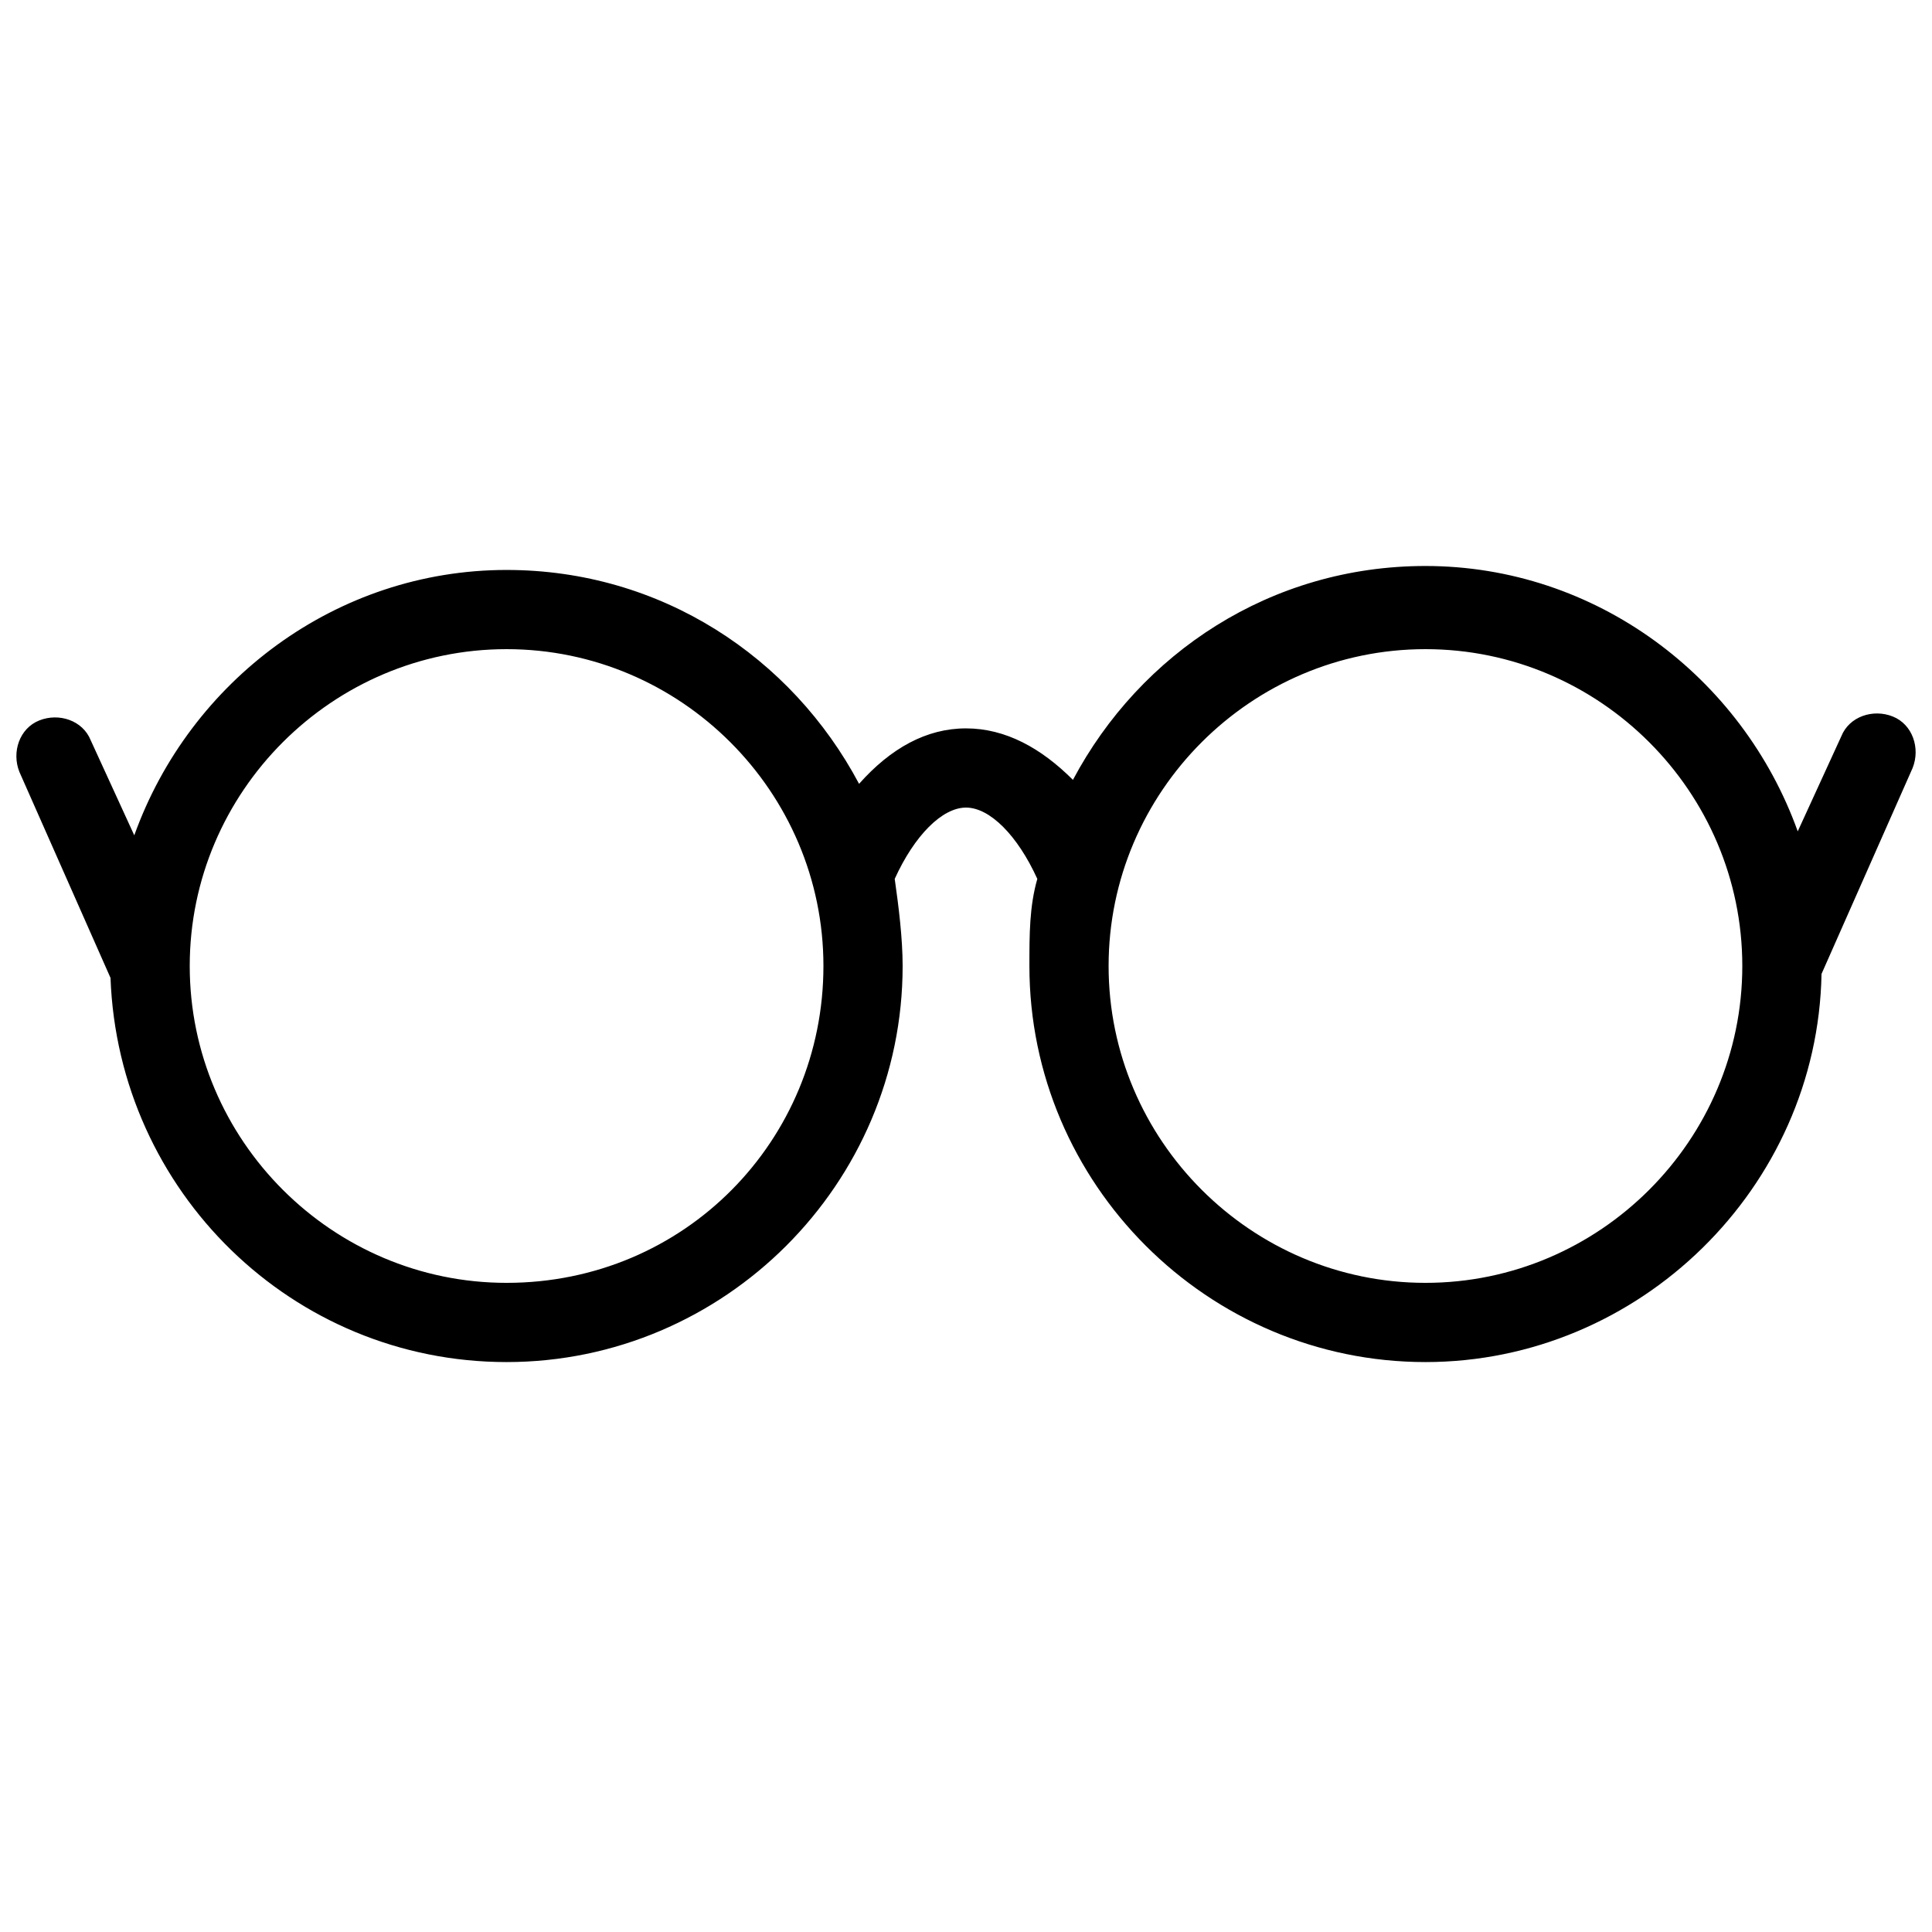 <?xml version="1.0" encoding="UTF-8"?>
<!-- Uploaded to: SVG Repo, www.svgrepo.com, Generator: SVG Repo Mixer Tools -->
<svg width="800px" height="800px" version="1.1" viewBox="144 144 512 512" xmlns="http://www.w3.org/2000/svg">
 <defs>
  <clipPath id="a">
   <path d="m148.09 293h503.81v212h-503.81z"/>
  </clipPath>
 </defs>
 <g clip-path="url(#a)">
  <path d="m645.61 333.88c-5.246-2.098-11.547 0-13.645 5.246l-11.547 25.191c-14.695-40.934-53.531-70.324-98.664-70.324-40.934 0-75.57 23.09-93.414 56.68-8.395-8.398-17.84-13.645-28.336-13.645s-19.941 5.246-28.34 14.695c-17.844-33.586-52.48-56.68-93.414-56.68-45.133 0-83.969 29.391-98.664 70.324l-11.547-25.191c-2.098-5.246-8.398-7.348-13.645-5.246-5.246 2.098-7.348 8.398-5.246 13.645l24.141 54.578c2.098 56.676 48.281 101.81 104.96 101.81 57.727 0 104.96-47.23 104.96-104.96 0-7.348-1.051-15.742-2.098-23.09 5.246-11.547 12.594-18.895 18.895-18.895 6.297 0 13.645 7.348 18.895 18.895-2.098 7.348-2.098 14.695-2.098 23.09 0 57.727 47.23 104.96 104.96 104.96 56.68 0 103.91-46.184 104.96-102.86l24.141-54.578c2.09-5.25-0.008-11.547-5.258-13.645zm-367.36 150.09c-46.184 0-83.969-37.785-83.969-83.969s37.785-83.969 83.969-83.969 83.969 37.785 83.969 83.969c-0.004 46.184-36.738 83.969-83.969 83.969zm243.51 0c-46.184 0-83.969-37.785-83.969-83.969s37.785-83.969 83.969-83.969 83.969 37.785 83.969 83.969-37.789 83.969-83.969 83.969z"/>
 </g>
</svg>